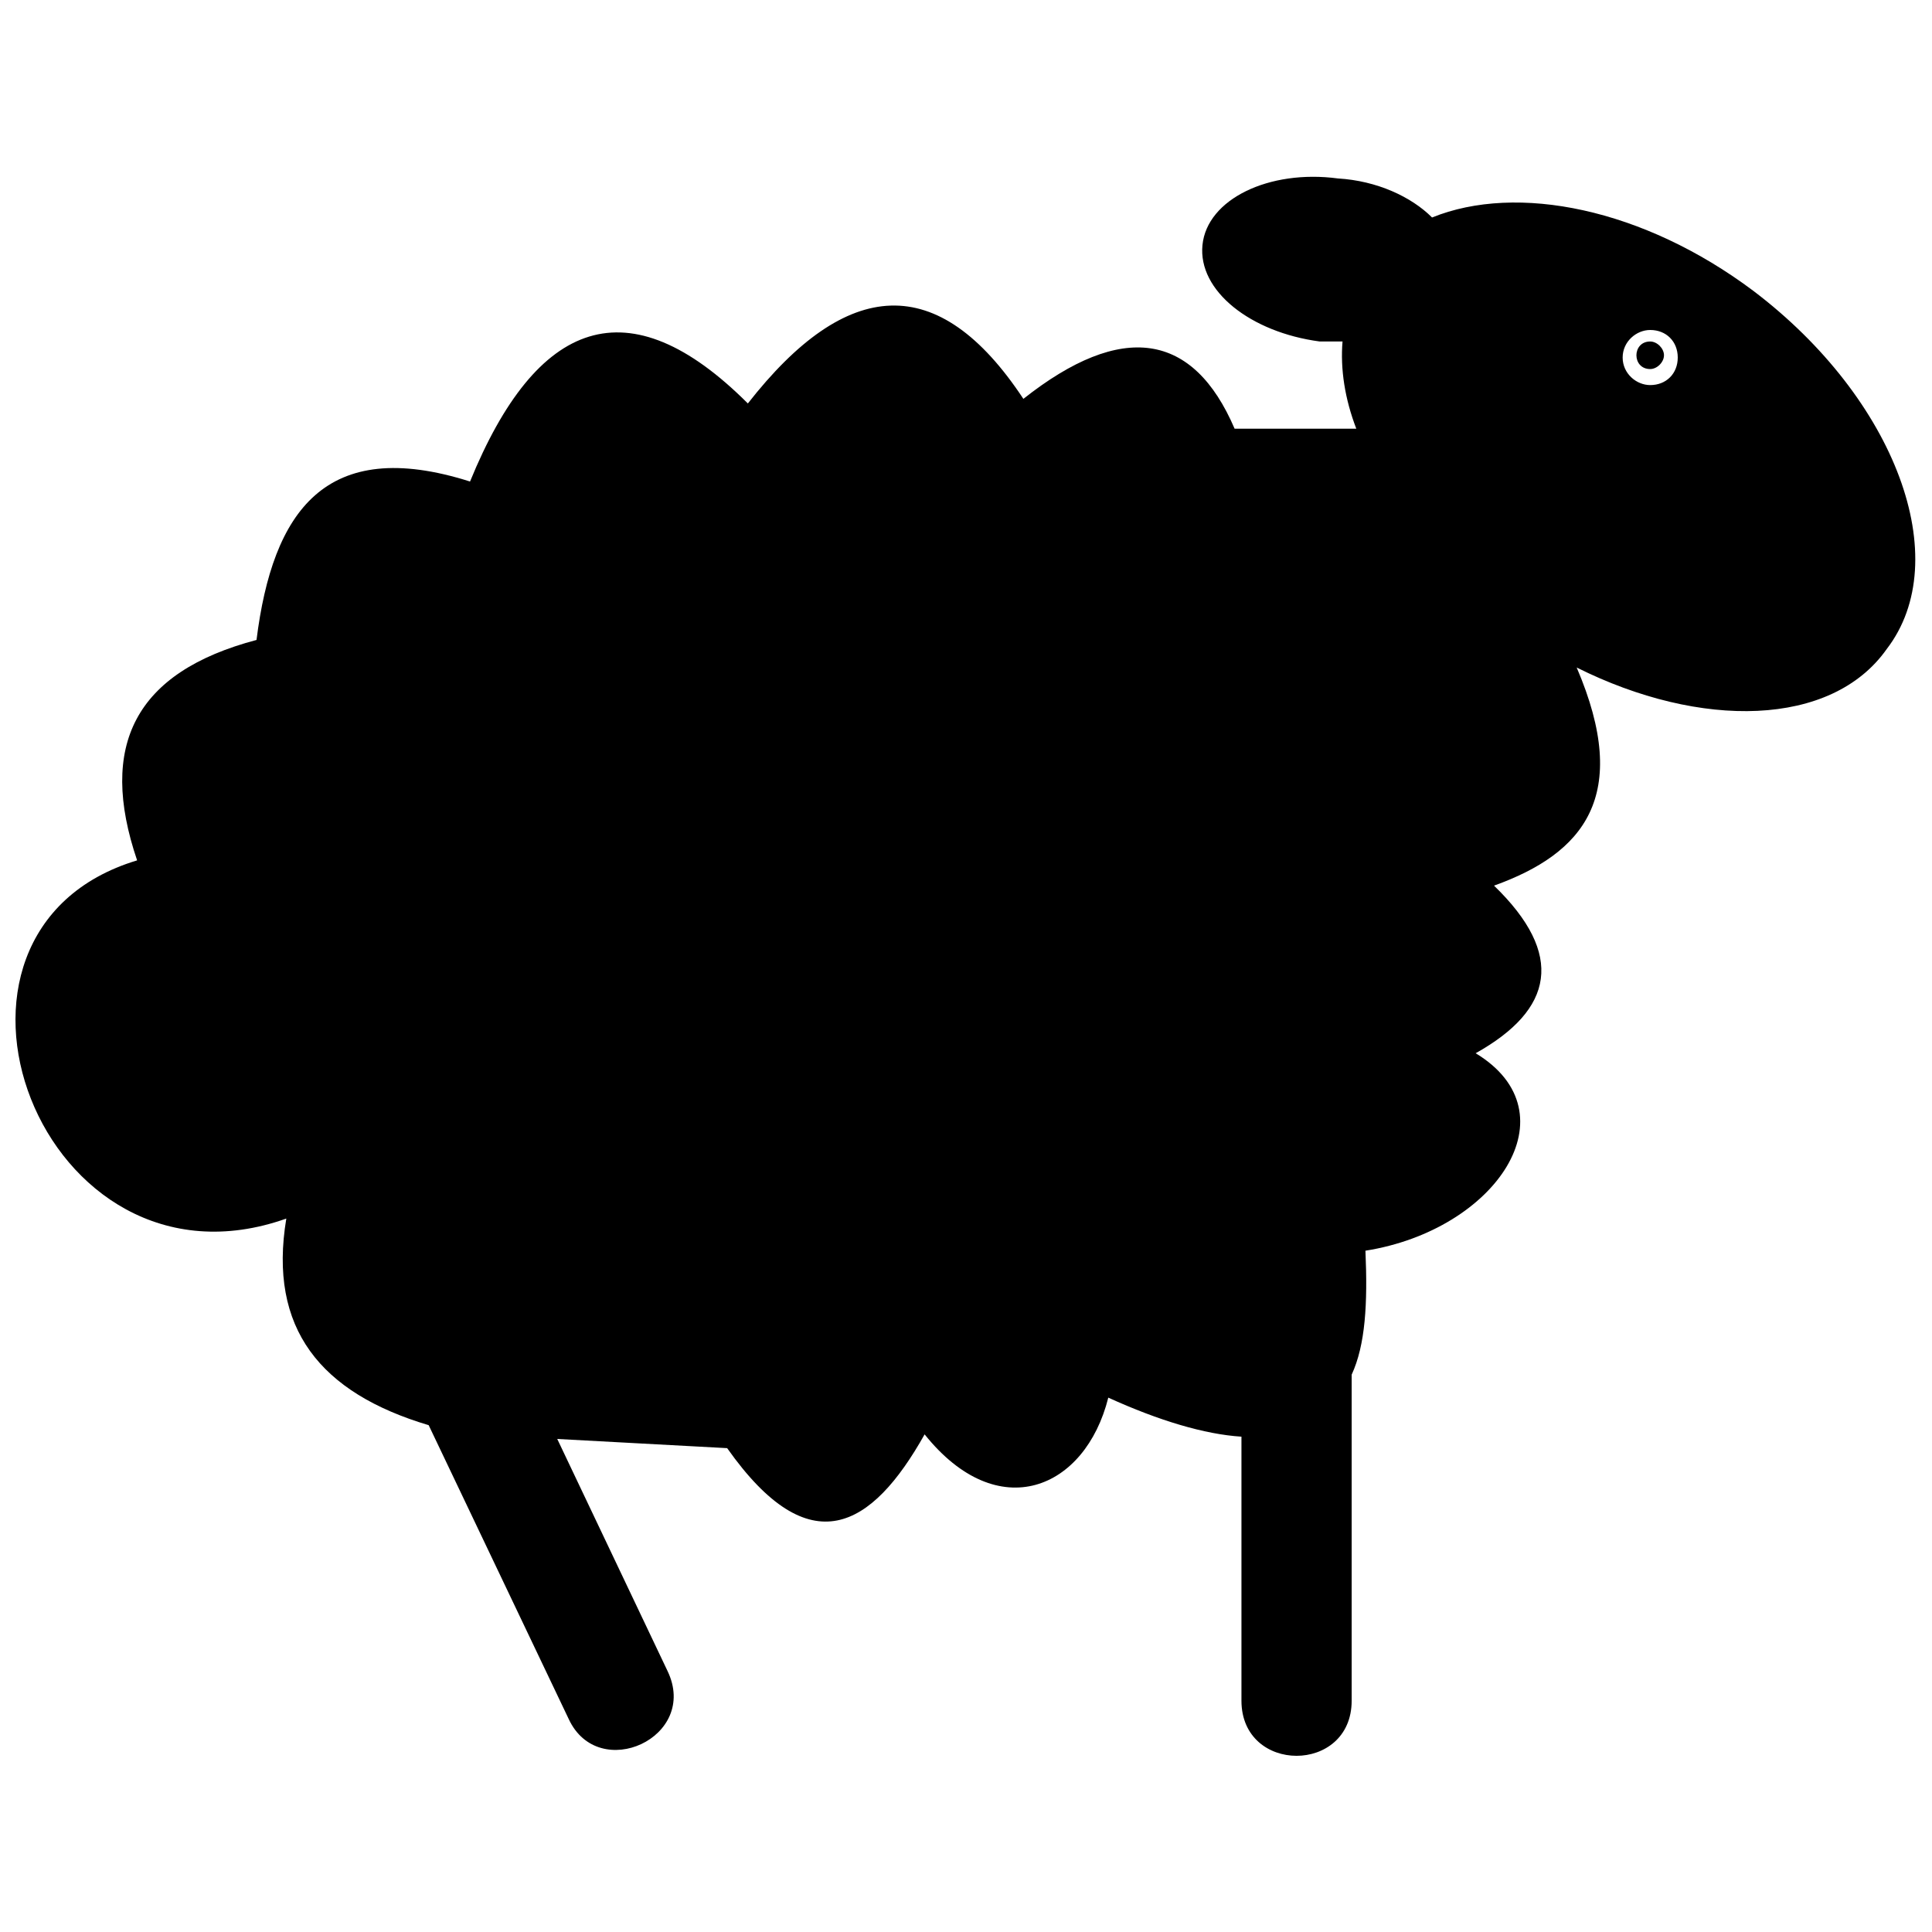 <?xml version="1.0" encoding="UTF-8"?>
<!-- Uploaded to: SVG Repo, www.svgrepo.com, Generator: SVG Repo Mixer Tools -->
<svg width="800px" height="800px" version="1.1" viewBox="144 144 512 512" xmlns="http://www.w3.org/2000/svg">
 <defs>
  <clipPath id="a">
   <path d="m148.09 190h503.81v420h-503.81z"/>
  </clipPath>
 </defs>
 <g clip-path="url(#a)">
  <path d="m219.89 466.93c-65.105 23.121-102.22-76.059-39.551-94.922-10.344-30.422-0.609-49.895 31.641-58.414 4.258-34.074 18.254-54.152 56.586-41.984 17.645-43.199 41.984-52.328 73.625-20.688 26.164-33.465 50.504-35.289 73.016-1.219 26.164-20.688 45.027-17.645 55.98 7.91h32.25c-3.043-7.91-4.258-15.82-3.652-23.121h-6.086c-18.254-2.434-32.25-13.387-31.031-25.555s17.645-20.078 35.898-17.645c10.344 0.609 19.473 4.867 24.945 10.344 22.512-9.129 55.98-2.434 85.184 19.473 37.727 28.598 53.547 71.191 35.289 94.922-14.602 20.688-49.285 21.297-82.145 4.867 14.602 34.074 1.824 49.285-21.906 57.805 18.863 18.254 15.82 32.855-4.867 44.418 26.164 15.82 5.477 46.852-29.207 52.328 0.609 13.996 0 24.945-3.652 32.855v86.402c0 19.473-29.207 19.473-29.207 0v-69.973c-9.734-0.609-21.906-4.258-35.289-10.344-6.086 24.34-29.207 34.074-48.676 9.734-13.996 24.945-30.422 34.684-52.328 3.652l-45.027-2.434 29.207 61.453c8.52 17.645-18.254 29.816-26.164 12.777l-37.117-77.883c-28.598-8.52-42.594-25.555-37.727-54.762zm361.43-235.48c4.258 0 7.301 3.043 7.301 7.301 0 4.258-3.043 7.301-7.301 7.301-3.652 0-7.301-3.043-7.301-7.301 0-4.258 3.652-7.301 7.301-7.301z" fill-rule="evenodd"/>
 </g>
 <path d="m581.32 234.5c1.824 0 3.652 1.824 3.652 3.652 0 1.824-1.824 3.652-3.652 3.652-2.434 0-3.652-1.824-3.652-3.652 0-1.824 1.219-3.652 3.652-3.652z" fill-rule="evenodd"/>
</svg>